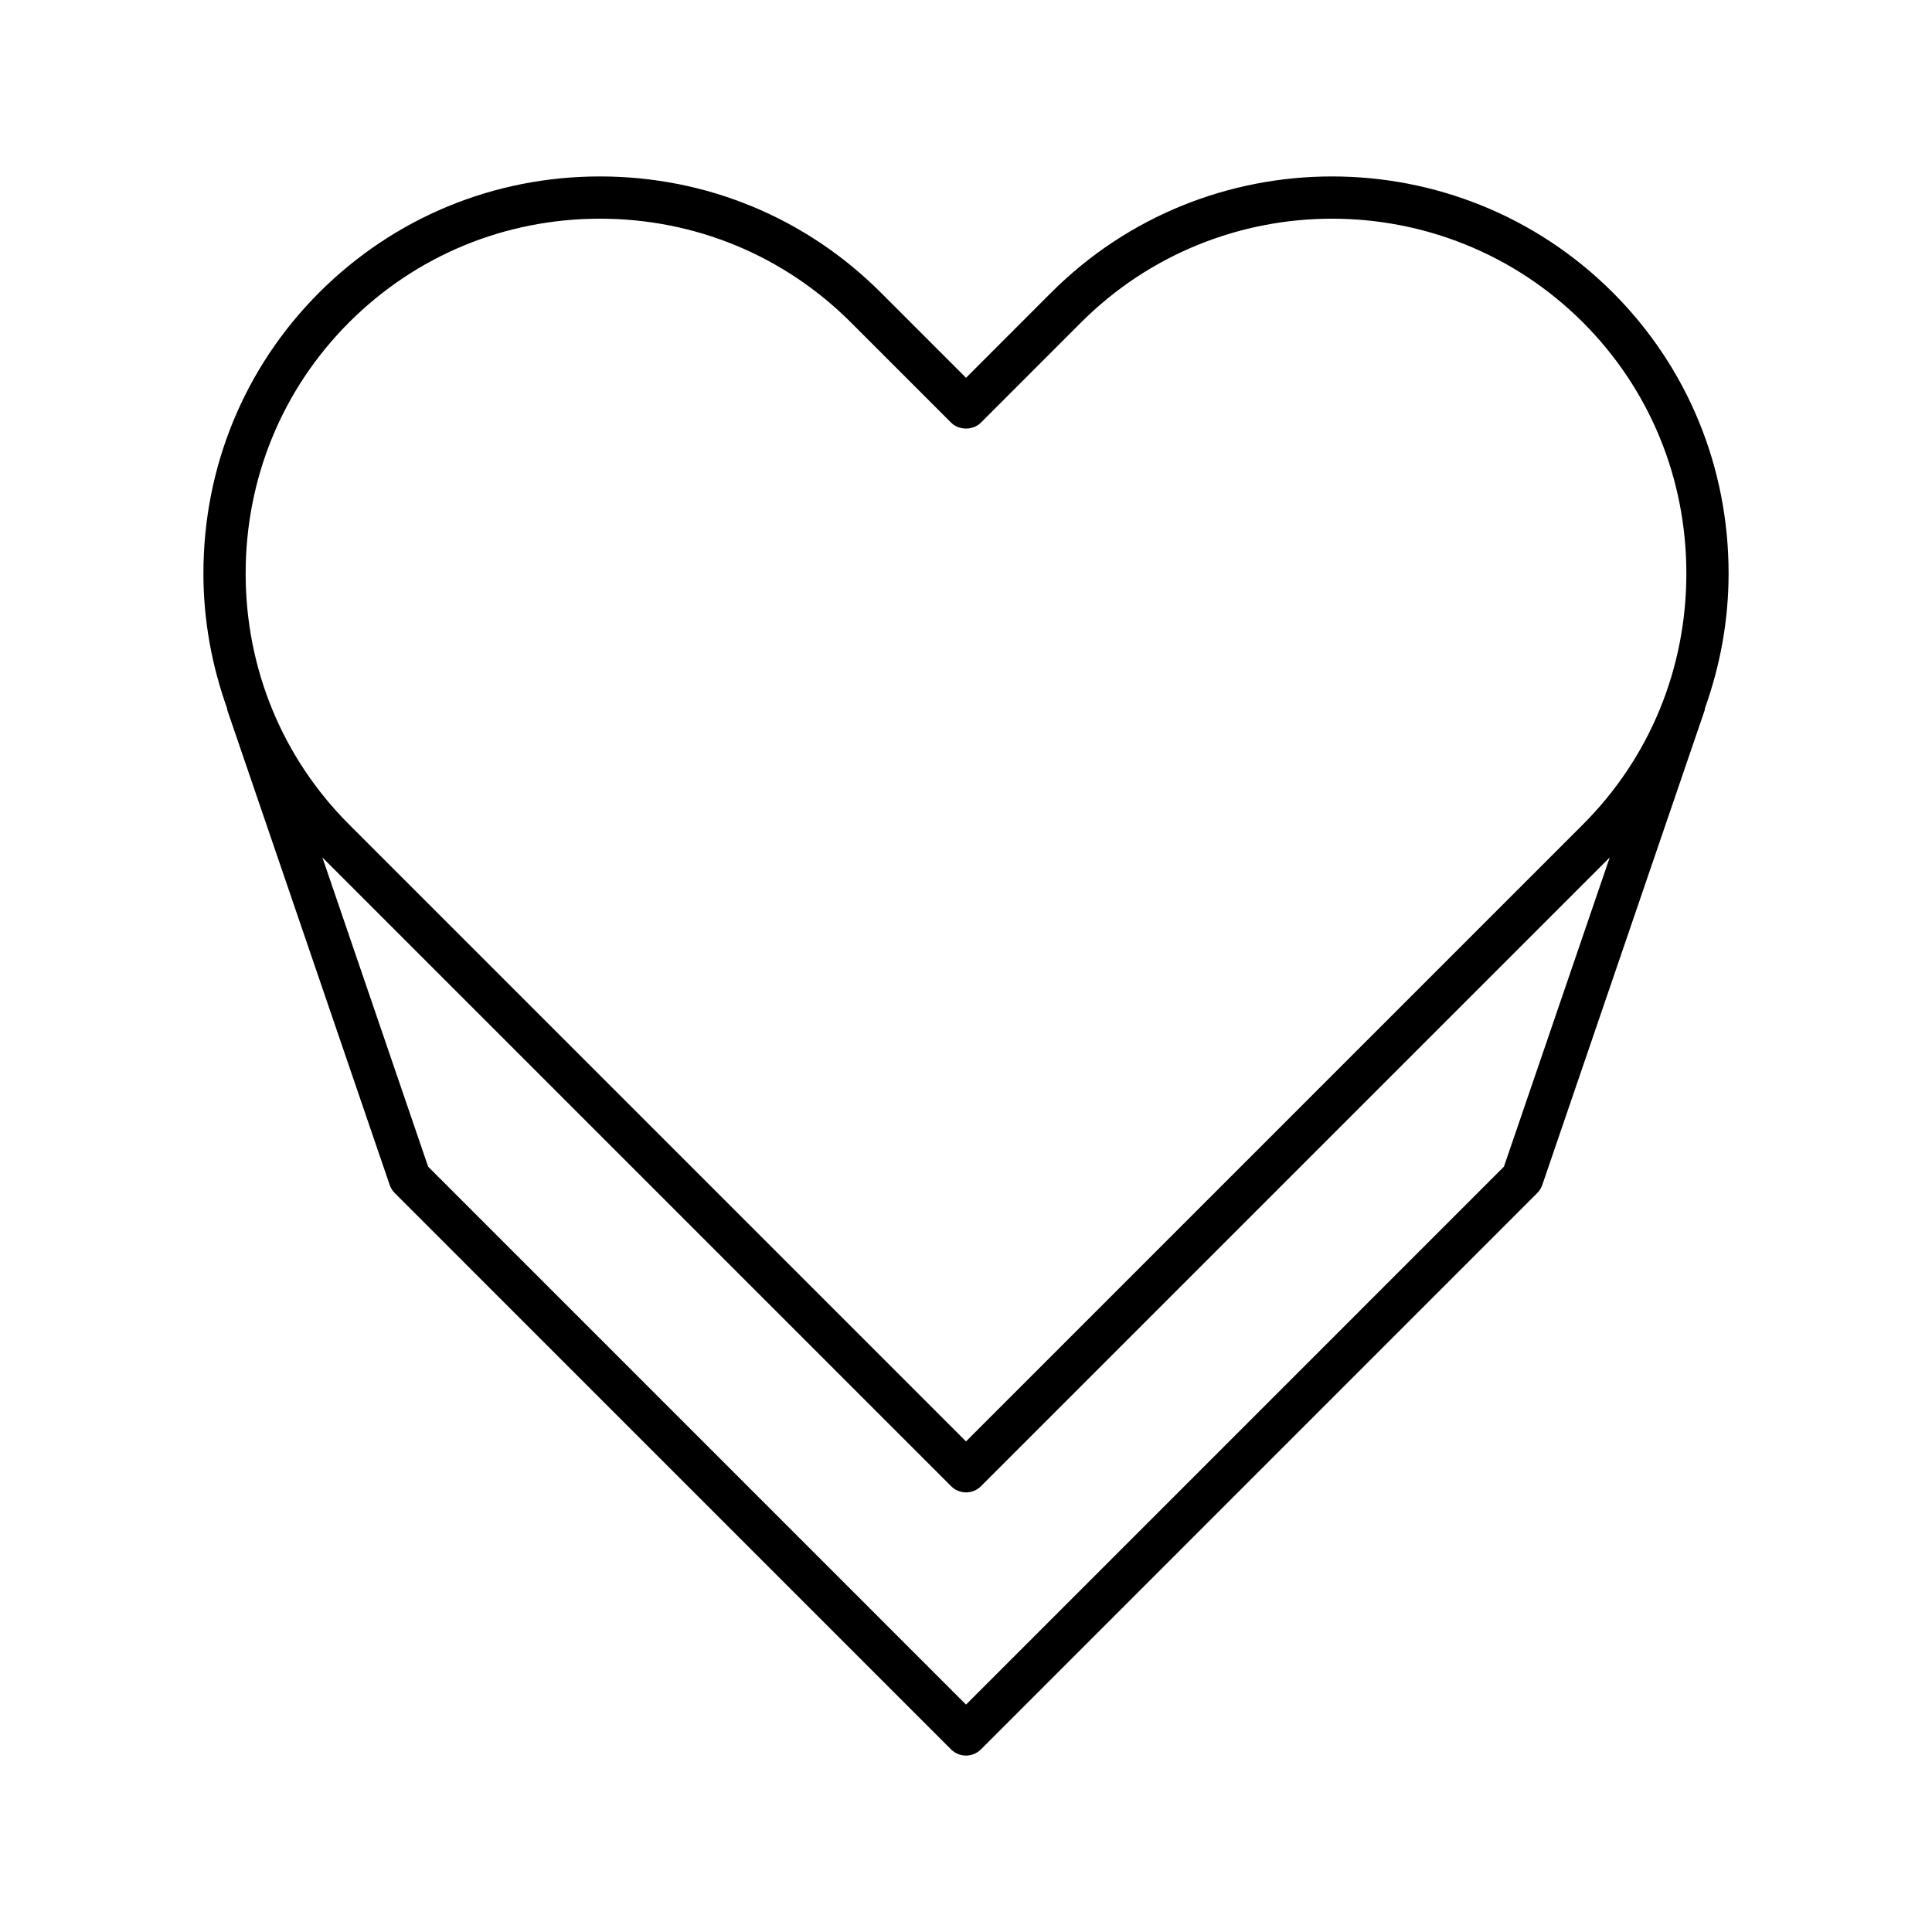<?xml version="1.0" encoding="UTF-8"?>
<!-- Uploaded to: SVG Repo, www.svgrepo.com, Generator: SVG Repo Mixer Tools -->
<svg fill="#000000" width="800px" height="800px" version="1.1" viewBox="144 144 512 512" xmlns="http://www.w3.org/2000/svg">
 <path d="m247.27 458.02c0.277 0.809 0.734 1.547 1.34 2.148l147.43 147.44c1.051 1.051 2.473 1.641 3.957 1.641s2.906-0.59 3.957-1.641l147.43-147.44c0.605-0.602 1.062-1.34 1.34-2.148l43.031-125.79c0.059-0.176 0.027-0.352 0.07-0.527 4.043-11.305 6.269-23.328 6.269-35.738 0-28.207-10.891-54.641-30.672-74.43-41.031-41.031-107.8-41.039-148.84 0l-22.578 22.59-22.582-22.59c-19.848-19.848-46.277-30.777-74.422-30.777-28.141 0-54.57 10.93-74.426 30.777-19.777 19.793-30.668 46.223-30.668 74.43 0 12.426 2.231 24.457 6.281 35.773 0.039 0.164 0.008 0.328 0.062 0.492zm295.29-4.848-142.55 142.56-142.55-142.56-28.023-81.934 166.62 166.62c1.051 1.051 2.473 1.641 3.957 1.641s2.906-0.59 3.957-1.641l166.63-166.63zm-306.07-223.72c17.738-17.734 41.359-27.496 66.508-27.496 25.156 0 48.77 9.766 66.504 27.496l26.543 26.547c2.098 2.098 5.816 2.098 7.914 0l26.539-26.547c36.684-36.664 96.352-36.66 133.01 0 17.664 17.676 27.395 41.297 27.395 66.512 0 25.223-9.727 48.844-27.391 66.508l-163.51 163.52-163.51-163.52c-17.664-17.66-27.391-41.285-27.391-66.508 0-25.215 9.727-48.836 27.391-66.512z"/>
</svg>